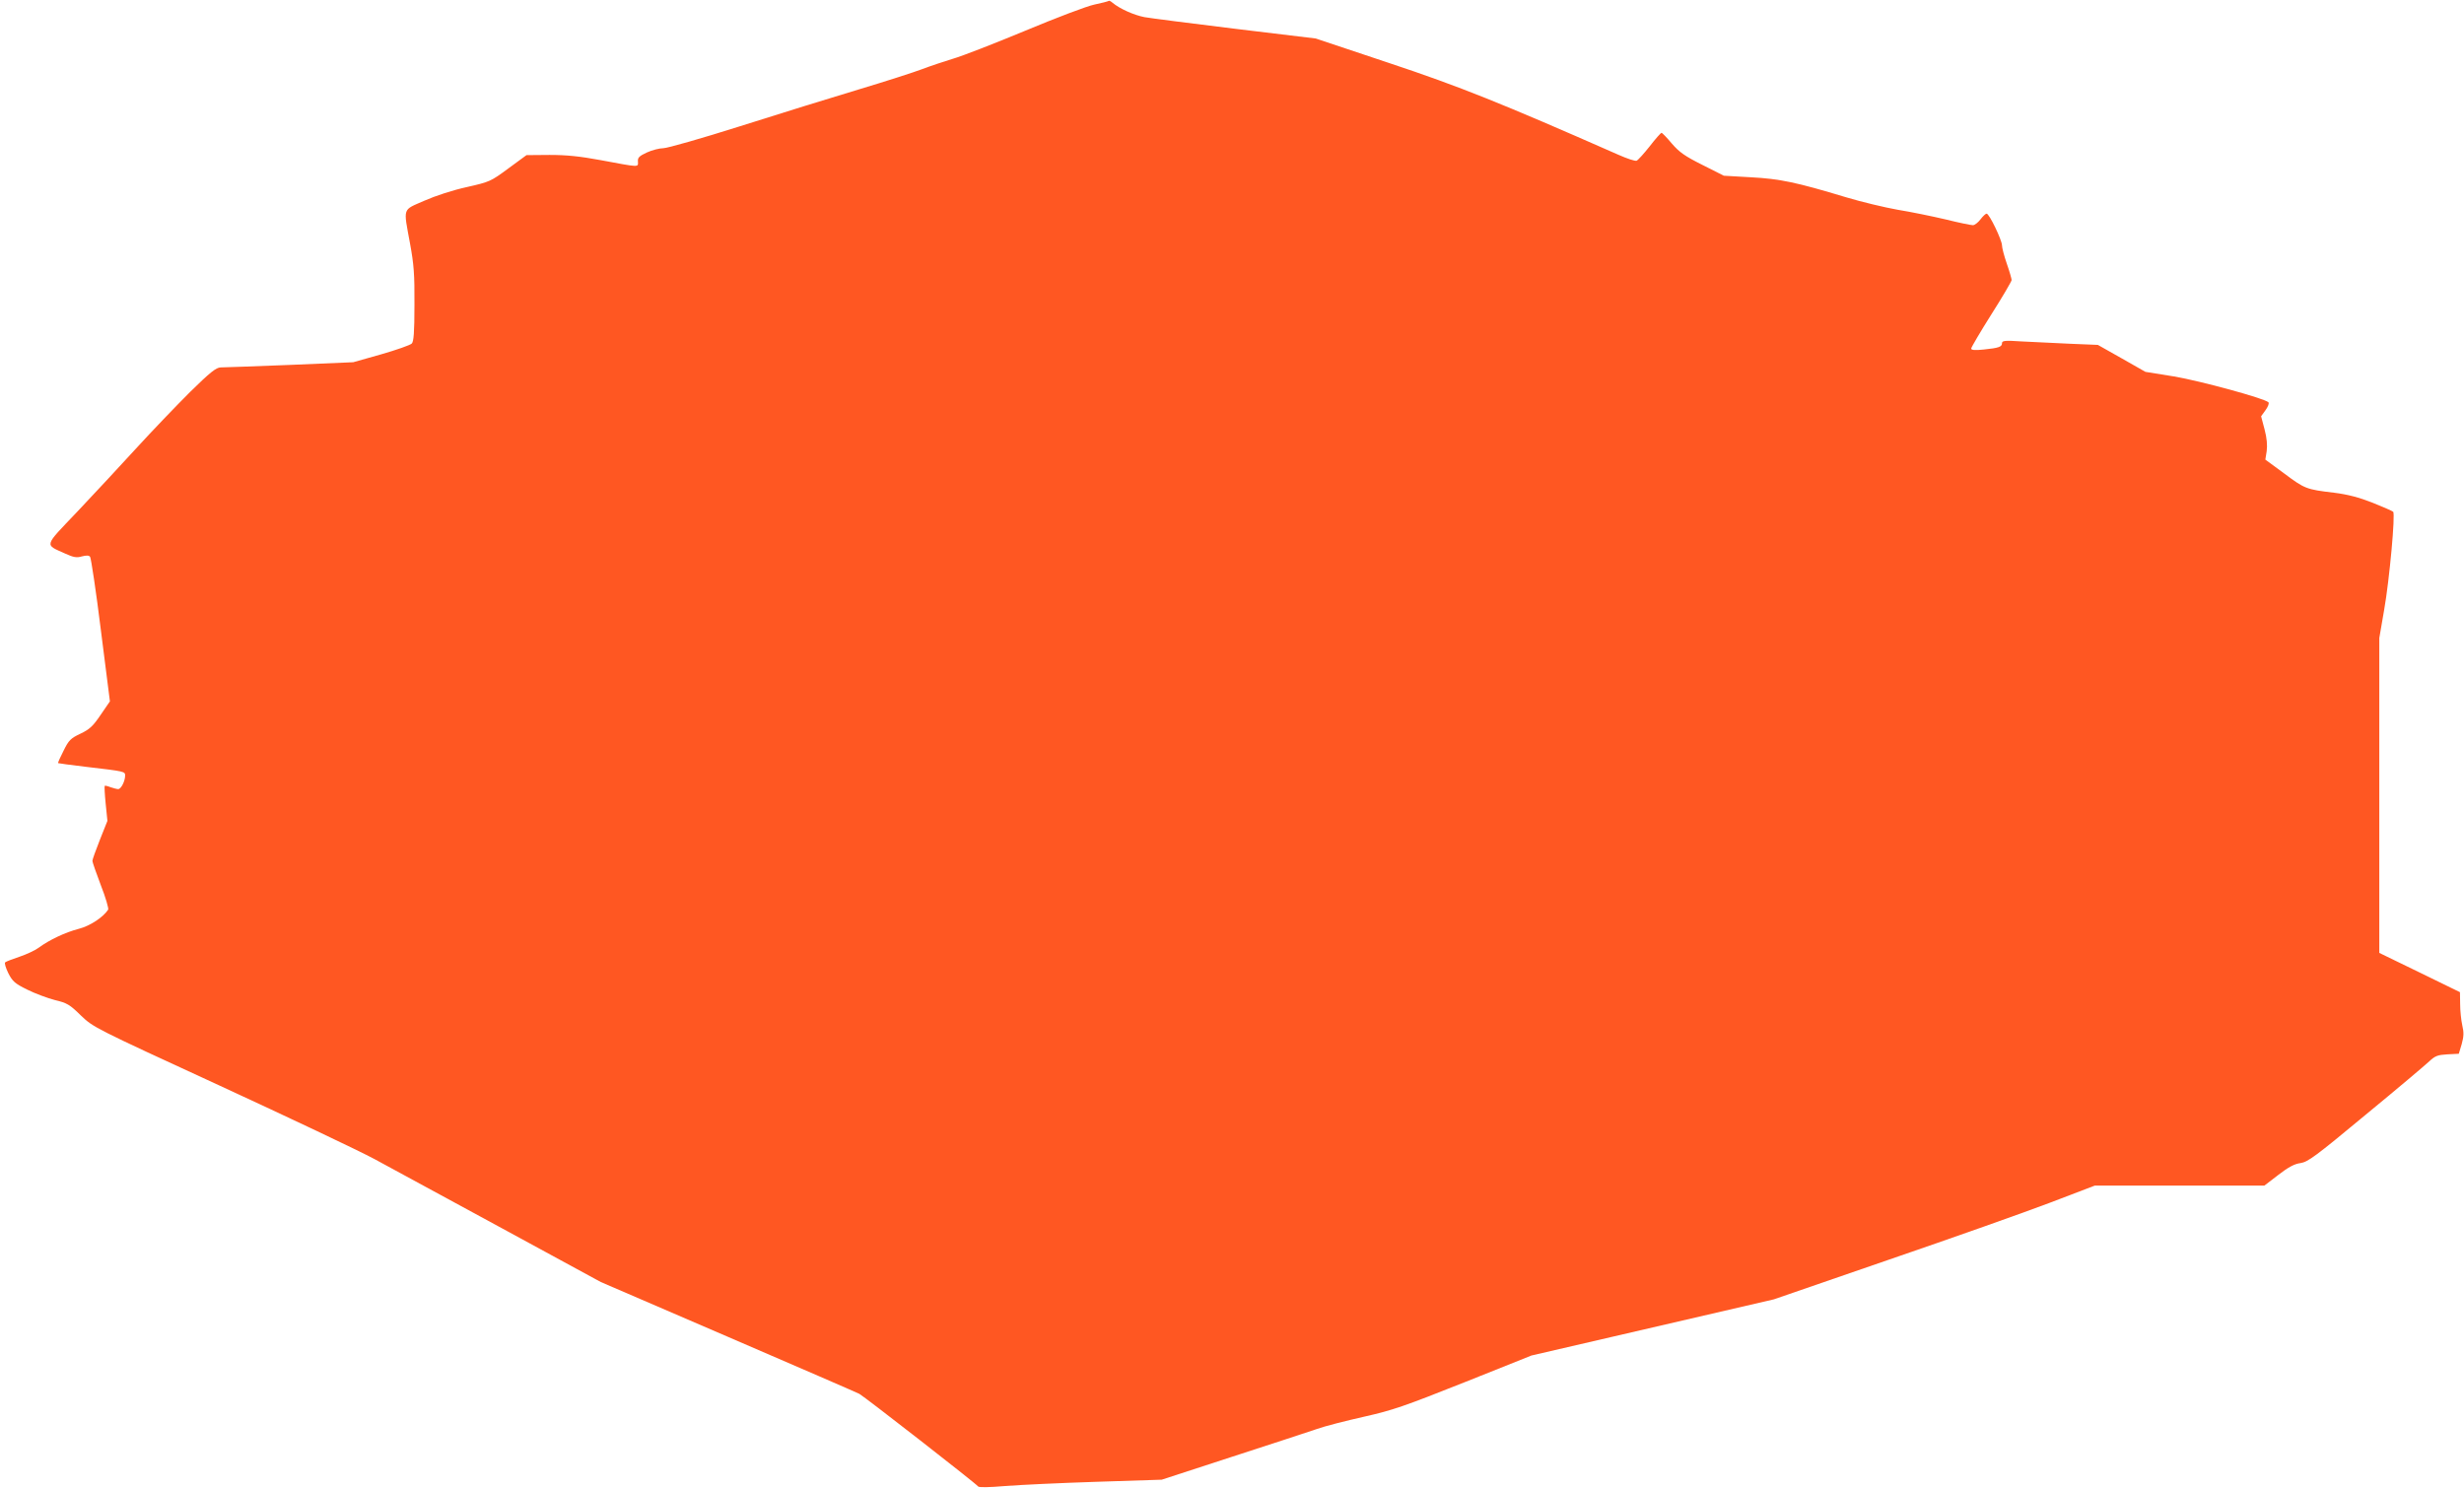 <?xml version="1.0" standalone="no"?>
<!DOCTYPE svg PUBLIC "-//W3C//DTD SVG 20010904//EN"
 "http://www.w3.org/TR/2001/REC-SVG-20010904/DTD/svg10.dtd">
<svg version="1.0" xmlns="http://www.w3.org/2000/svg"
 width="1280pt" height="773pt" viewBox="0 0 1280 773"
 preserveAspectRatio="xMidYMid meet">
<g transform="translate(0,773) scale(0.1,-0.1)"
fill="#ff5722" stroke="none">
<path d="M5759 7725 c-3 -2 -36 -11 -75 -19 -38 -8 -199 -69 -359 -136 -159
-66 -328 -132 -374 -145 -46 -14 -118 -38 -160 -54 -42 -16 -191 -64 -331
-106 -140 -42 -418 -128 -616 -191 -199 -63 -378 -114 -398 -114 -20 0 -59
-10 -85 -22 -41 -19 -49 -27 -47 -48 1 -30 10 -30 -194 8 -108 20 -176 27
-265 27 l-120 -1 -94 -69 c-92 -68 -97 -70 -216 -97 -73 -16 -162 -45 -221
-71 -115 -51 -109 -31 -74 -222 20 -109 24 -160 23 -318 0 -146 -4 -192 -14
-202 -8 -8 -79 -33 -159 -56 l-145 -41 -330 -14 c-181 -7 -343 -13 -359 -13
-24 -1 -54 -25 -159 -128 -71 -71 -197 -202 -280 -293 -83 -91 -221 -239 -306
-329 -175 -184 -171 -168 -63 -217 44 -20 60 -23 87 -15 24 6 37 6 43 -2 5 -7
31 -178 56 -381 l47 -370 -48 -70 c-40 -59 -57 -75 -105 -98 -51 -24 -61 -34
-88 -89 -17 -33 -30 -62 -28 -64 2 -1 66 -10 143 -19 205 -24 205 -24 205 -46
0 -28 -21 -70 -36 -70 -7 0 -25 5 -40 10 -15 6 -28 9 -30 7 -2 -2 0 -44 5 -93
l9 -89 -39 -98 c-21 -53 -39 -103 -39 -110 0 -6 20 -64 44 -127 25 -63 41
-120 38 -126 -25 -39 -94 -85 -153 -100 -70 -18 -154 -58 -208 -98 -19 -14
-64 -35 -100 -47 -36 -12 -70 -25 -74 -29 -5 -4 3 -29 16 -56 22 -43 34 -54
99 -86 40 -20 105 -44 143 -54 63 -15 77 -23 135 -80 65 -62 66 -63 720 -364
360 -166 723 -338 805 -382 83 -45 381 -207 663 -360 l513 -279 661 -285 c364
-157 671 -290 682 -296 26 -14 609 -468 617 -481 4 -6 56 -5 140 2 74 6 287
16 474 22 l340 11 365 119 c201 65 399 130 440 144 41 15 152 43 245 64 151
34 208 54 520 178 l350 140 630 146 630 146 600 207 c330 113 705 246 834 295
l233 89 440 0 441 0 73 56 c53 41 84 57 115 61 38 6 77 34 338 251 163 134
312 260 331 278 30 28 43 33 94 36 l59 3 15 50 c11 40 12 60 3 98 -6 27 -11
76 -11 110 l-1 62 -209 102 -210 102 0 818 0 818 25 145 c28 159 59 500 47
511 -4 4 -52 25 -107 47 -71 28 -129 43 -200 52 -144 17 -152 20 -259 100
l-98 72 7 44 c4 30 1 68 -11 113 l-18 68 23 32 c13 18 20 36 15 41 -23 21
-354 111 -490 134 l-149 24 -123 70 -124 70 -146 6 c-81 4 -193 9 -249 12 -88
6 -103 4 -103 -9 0 -19 -16 -25 -95 -33 -46 -5 -65 -3 -65 5 0 6 47 86 105
178 58 91 105 172 105 178 0 6 -11 45 -25 85 -14 40 -25 83 -25 95 0 27 -66
165 -80 165 -5 0 -19 -13 -32 -30 -12 -16 -30 -30 -39 -30 -10 0 -74 13 -142
30 -68 16 -180 39 -248 50 -68 12 -189 41 -269 65 -258 78 -344 96 -495 104
l-140 8 -111 56 c-92 46 -120 66 -159 111 -26 31 -50 56 -54 56 -3 0 -31 -31
-61 -70 -30 -38 -61 -72 -68 -75 -8 -3 -50 11 -95 31 -606 267 -825 355 -1192
477 l-380 127 -415 50 c-228 28 -442 55 -475 61 -56 11 -129 44 -166 75 -9 8
-18 12 -20 9z"/>
</g>
</svg>
